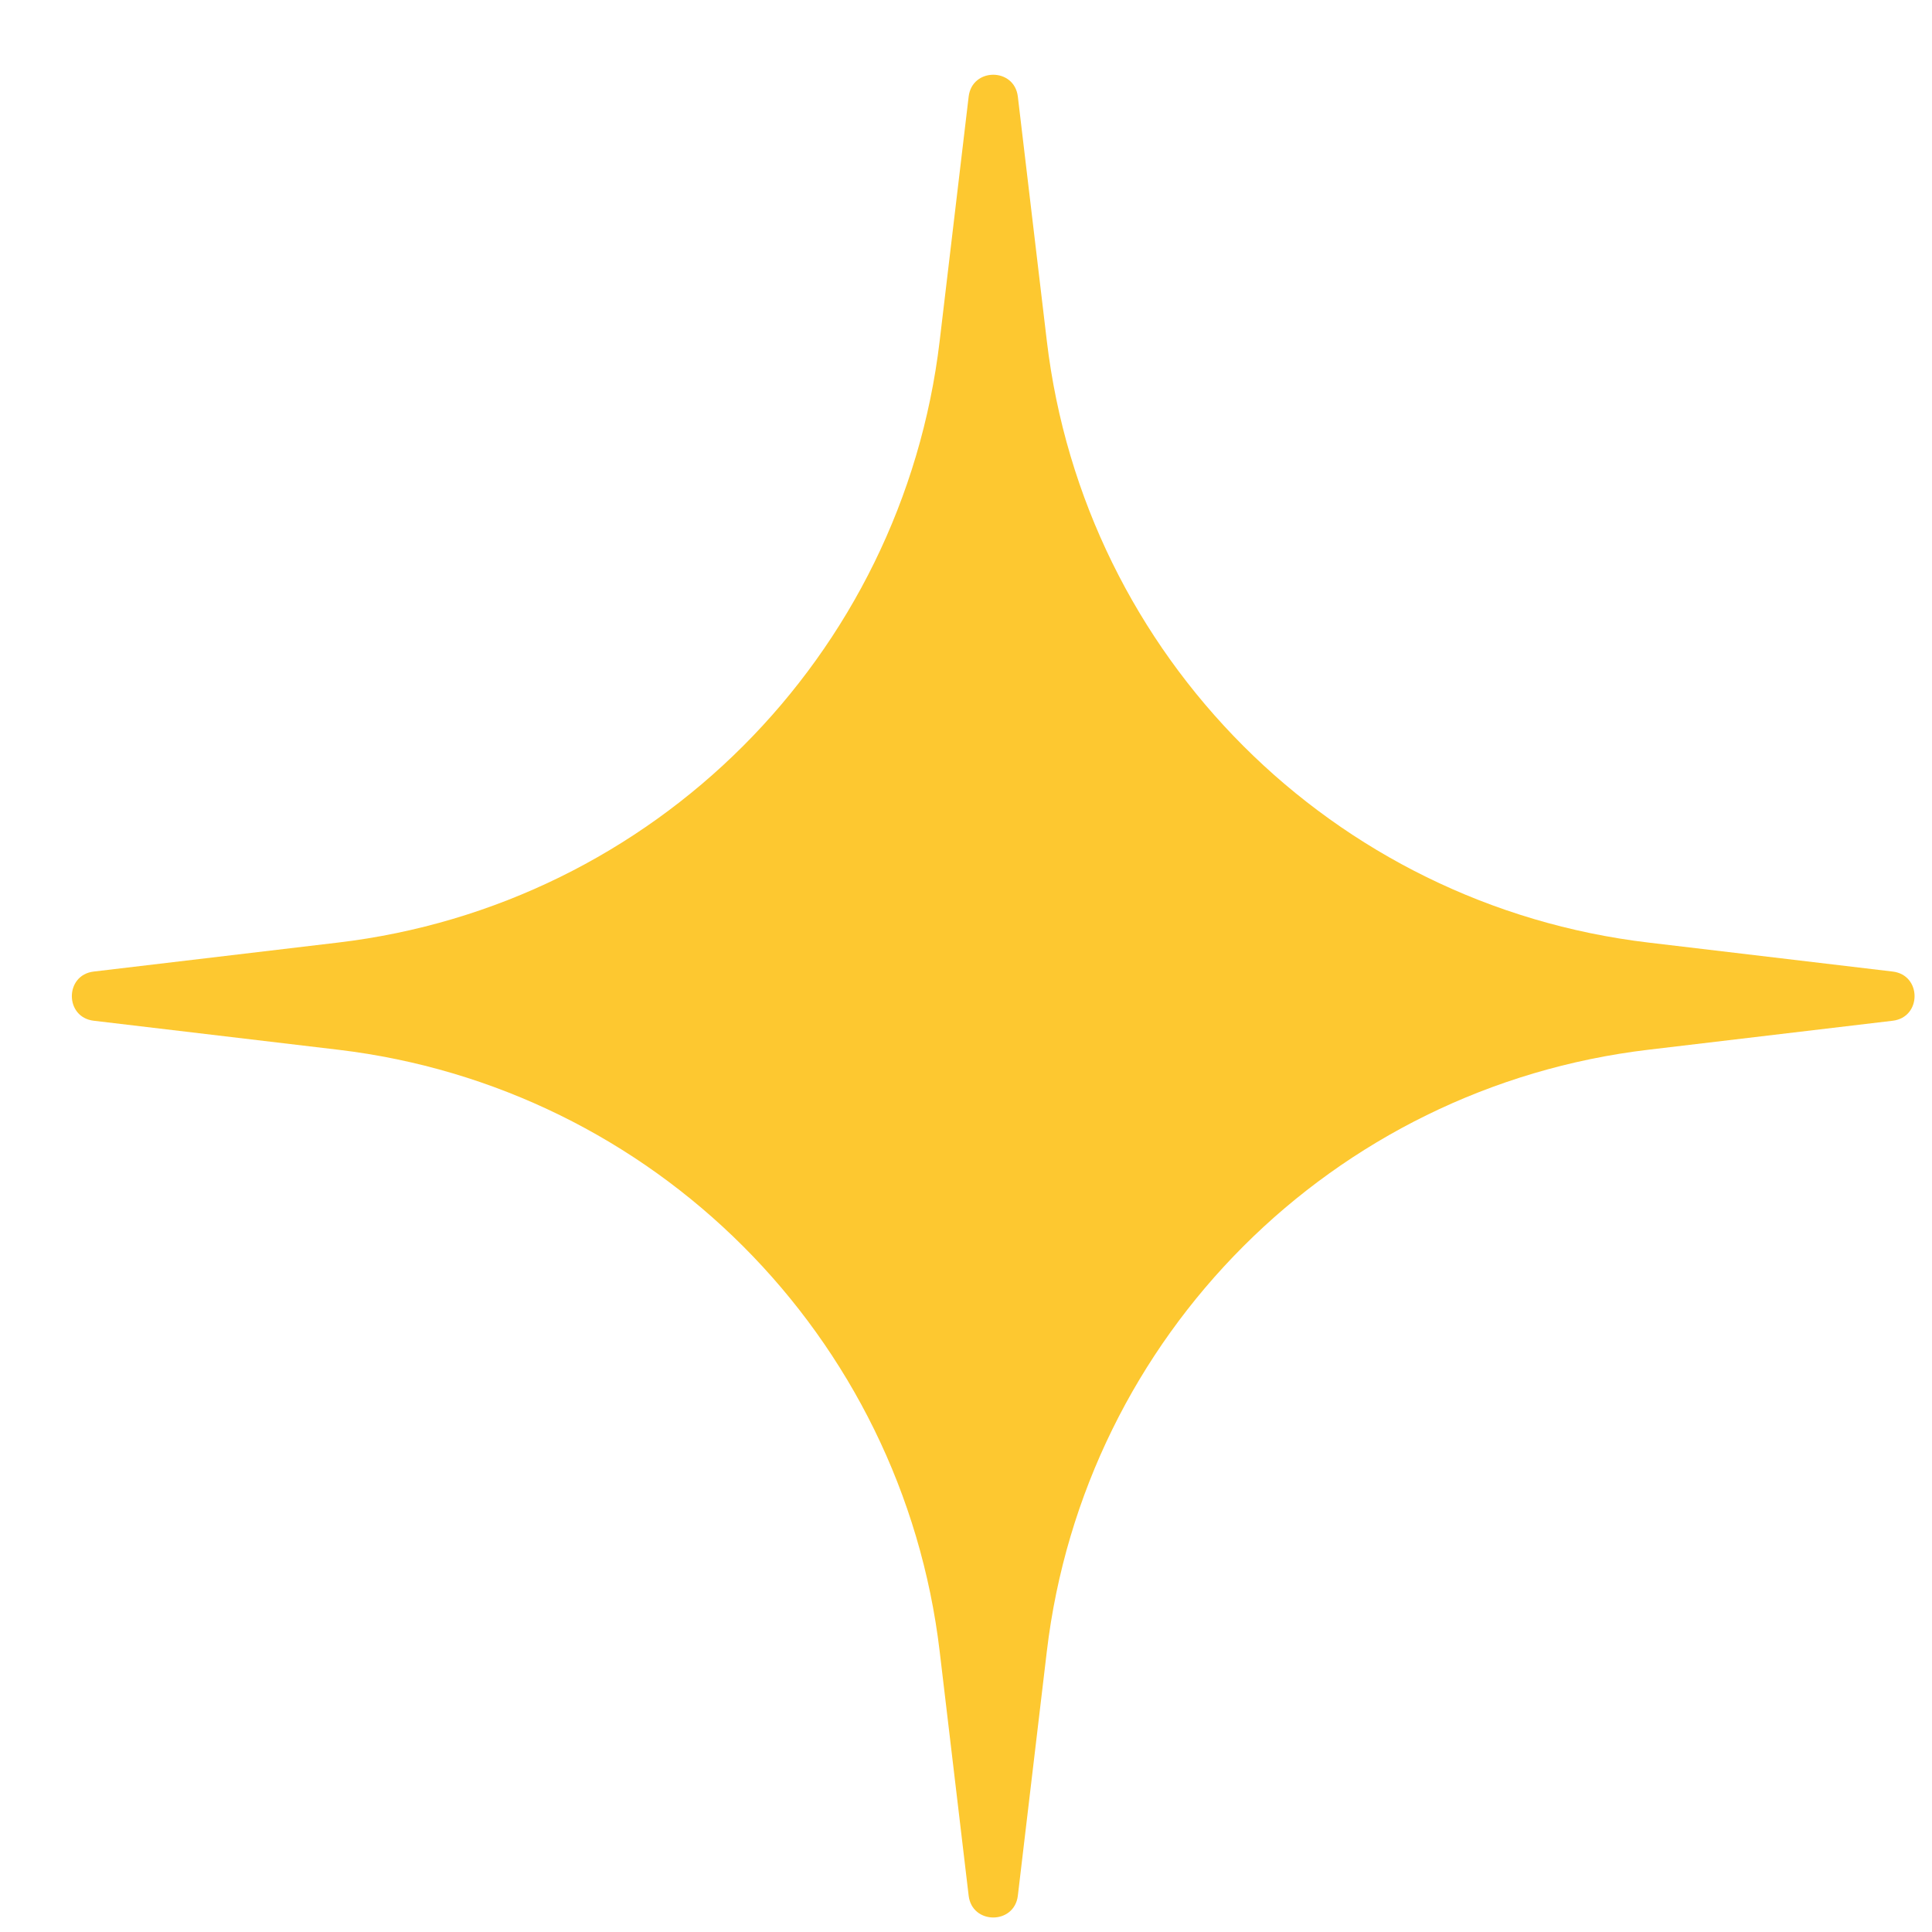 <svg width="24" height="24" viewBox="0 0 24 24" fill="none" xmlns="http://www.w3.org/2000/svg">
<path d="M12.033 1.2C12.076 0.838 12.601 0.838 12.644 1.2L13.004 4.235C13.469 8.154 16.559 11.244 20.478 11.709L23.512 12.069C23.874 12.112 23.874 12.637 23.512 12.68L20.478 13.04C16.559 13.505 13.469 16.595 13.004 20.514L12.644 23.549C12.601 23.91 12.076 23.91 12.033 23.549L11.673 20.514C11.208 16.595 8.118 13.505 4.199 13.04L1.164 12.68C0.802 12.637 0.802 12.112 1.164 12.069L4.199 11.709C8.118 11.244 11.208 8.154 11.673 4.235L12.033 1.2Z" fill="#FDC830"/>
</svg>
